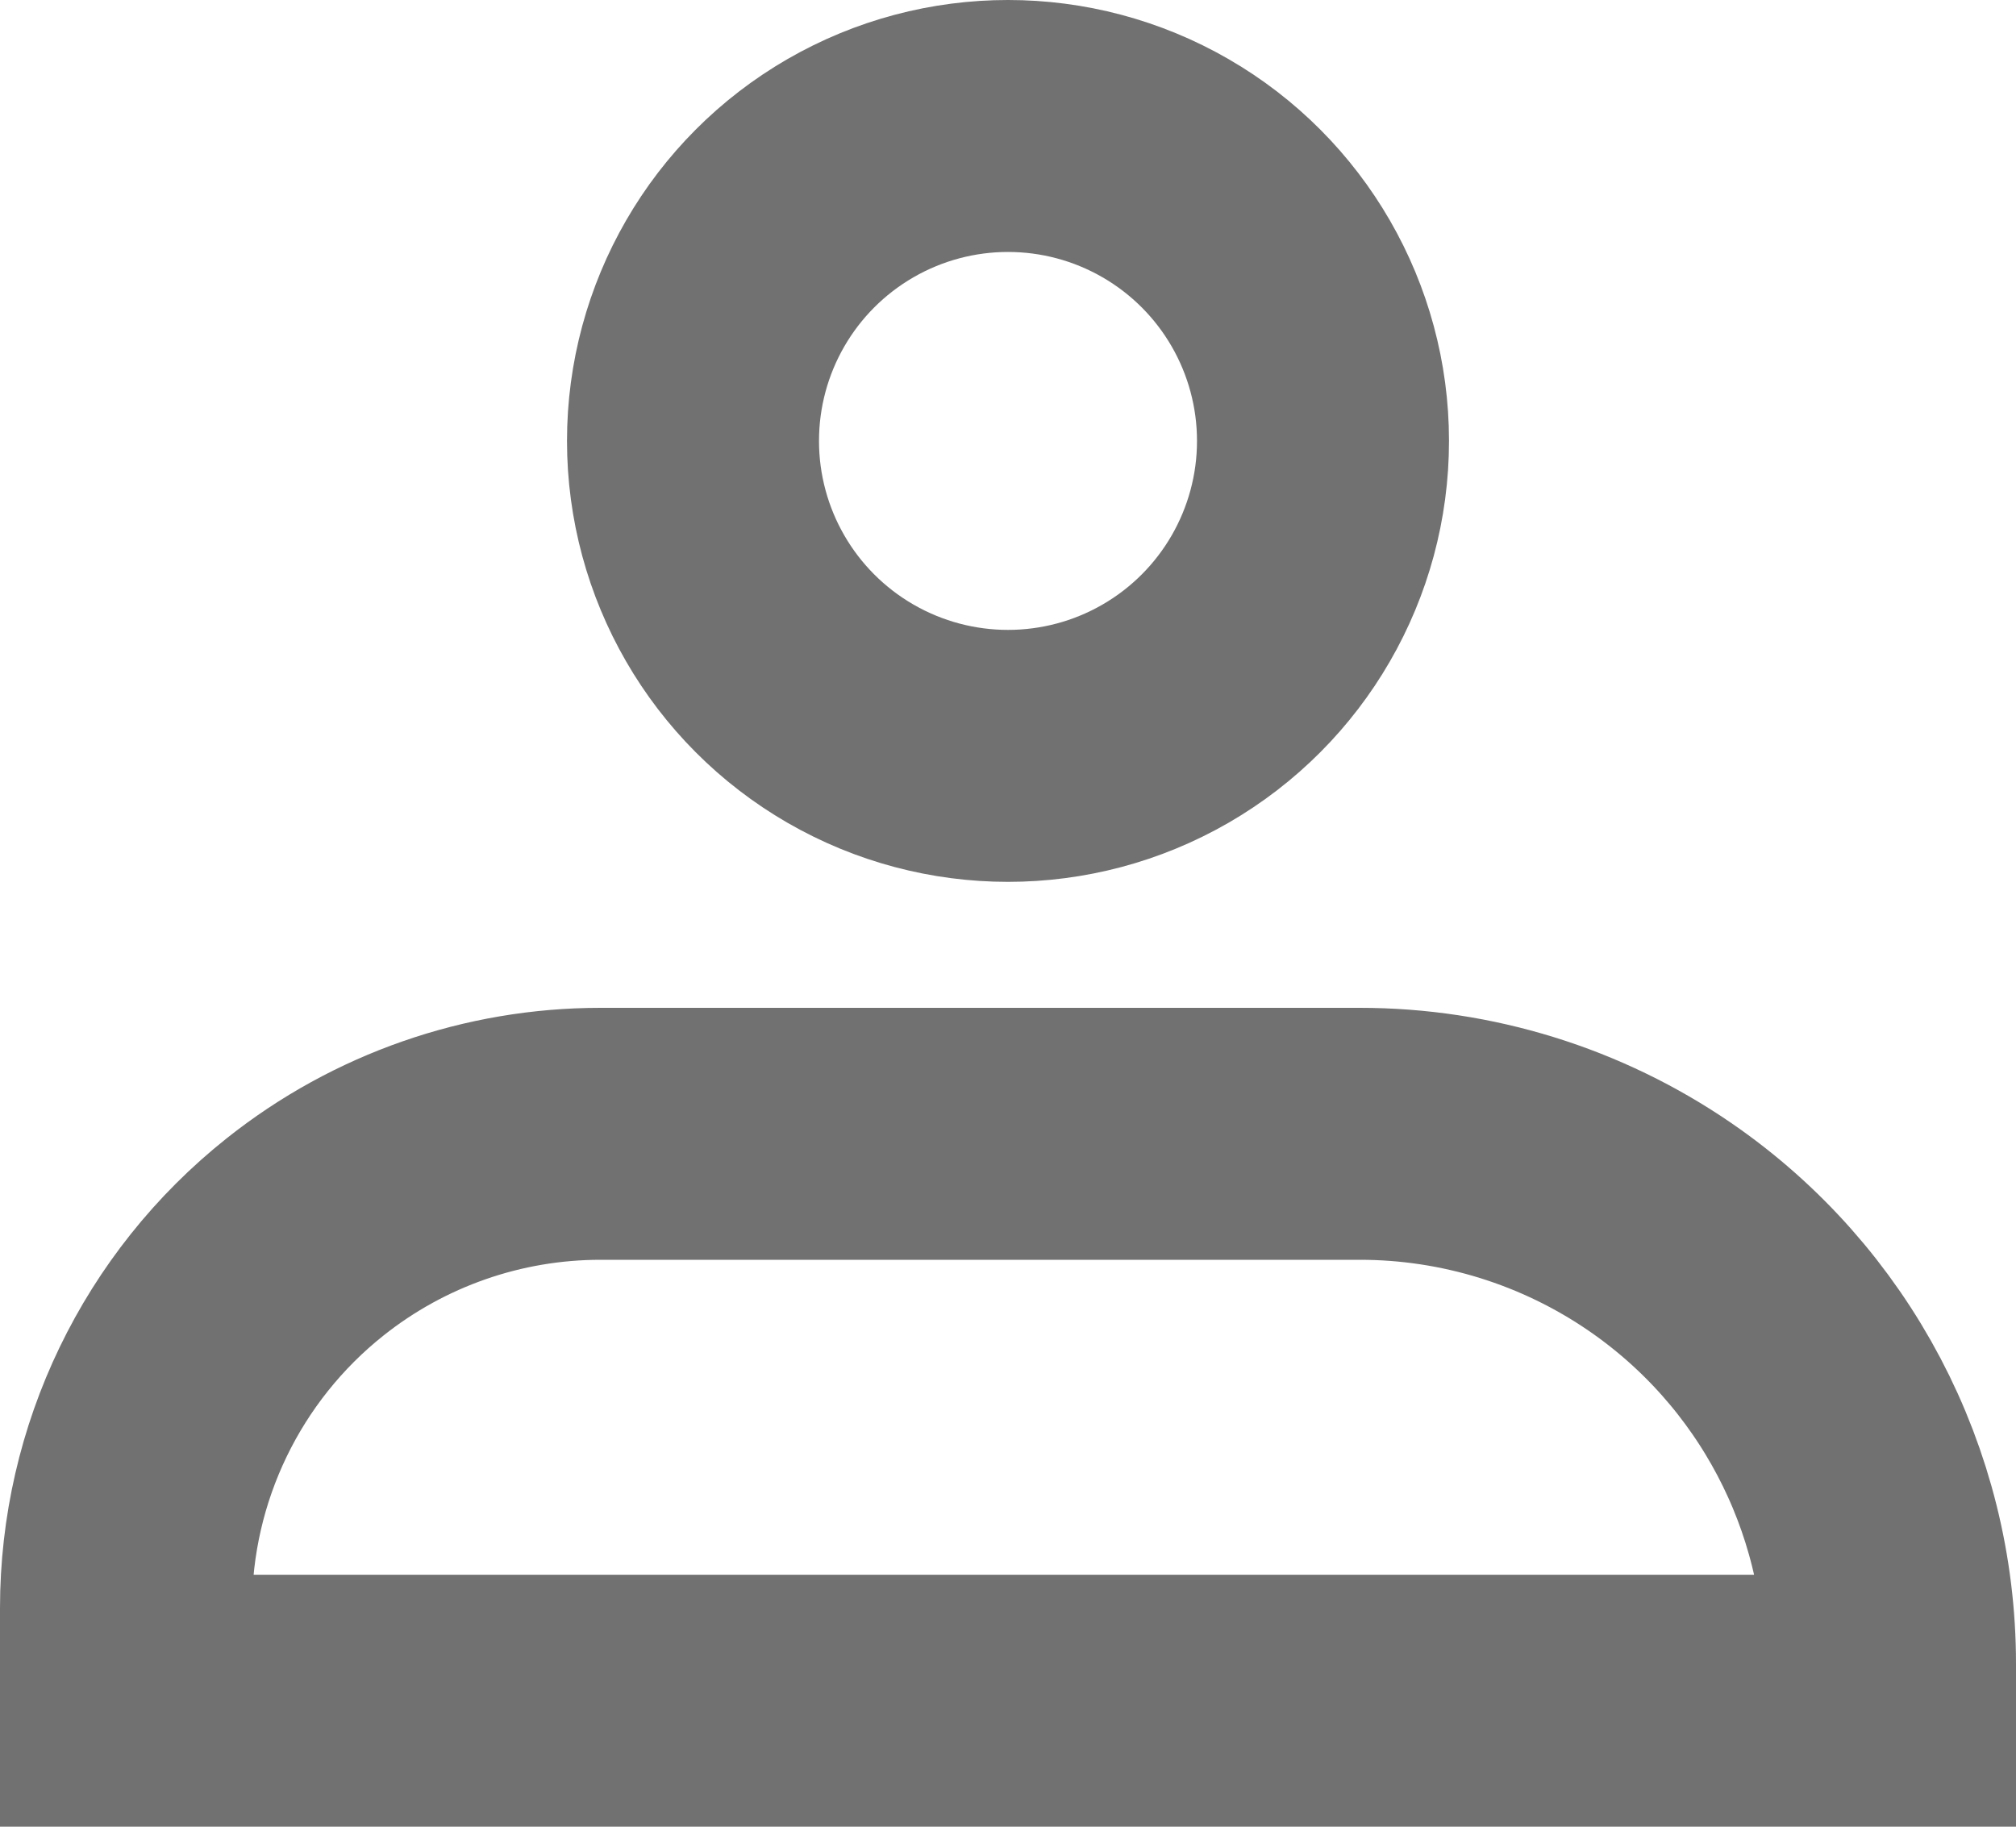 <svg width="32" height="29" viewBox="0 0 32 29" fill="none" xmlns="http://www.w3.org/2000/svg">
<path d="M9.53 18H21.586C23.286 18 24.946 18.515 26.348 19.477C28.634 21.046 30 23.641 30 26.414V27H2V25.53C2 23.234 3.047 21.063 4.845 19.635C6.177 18.576 7.829 18 9.53 18Z" stroke="#262626" stroke-opacity="0.65" stroke-width="4"/>
<circle cx="16" cy="7" r="5" stroke="#262626" stroke-opacity="0.65" stroke-width="4"/>
</svg>
